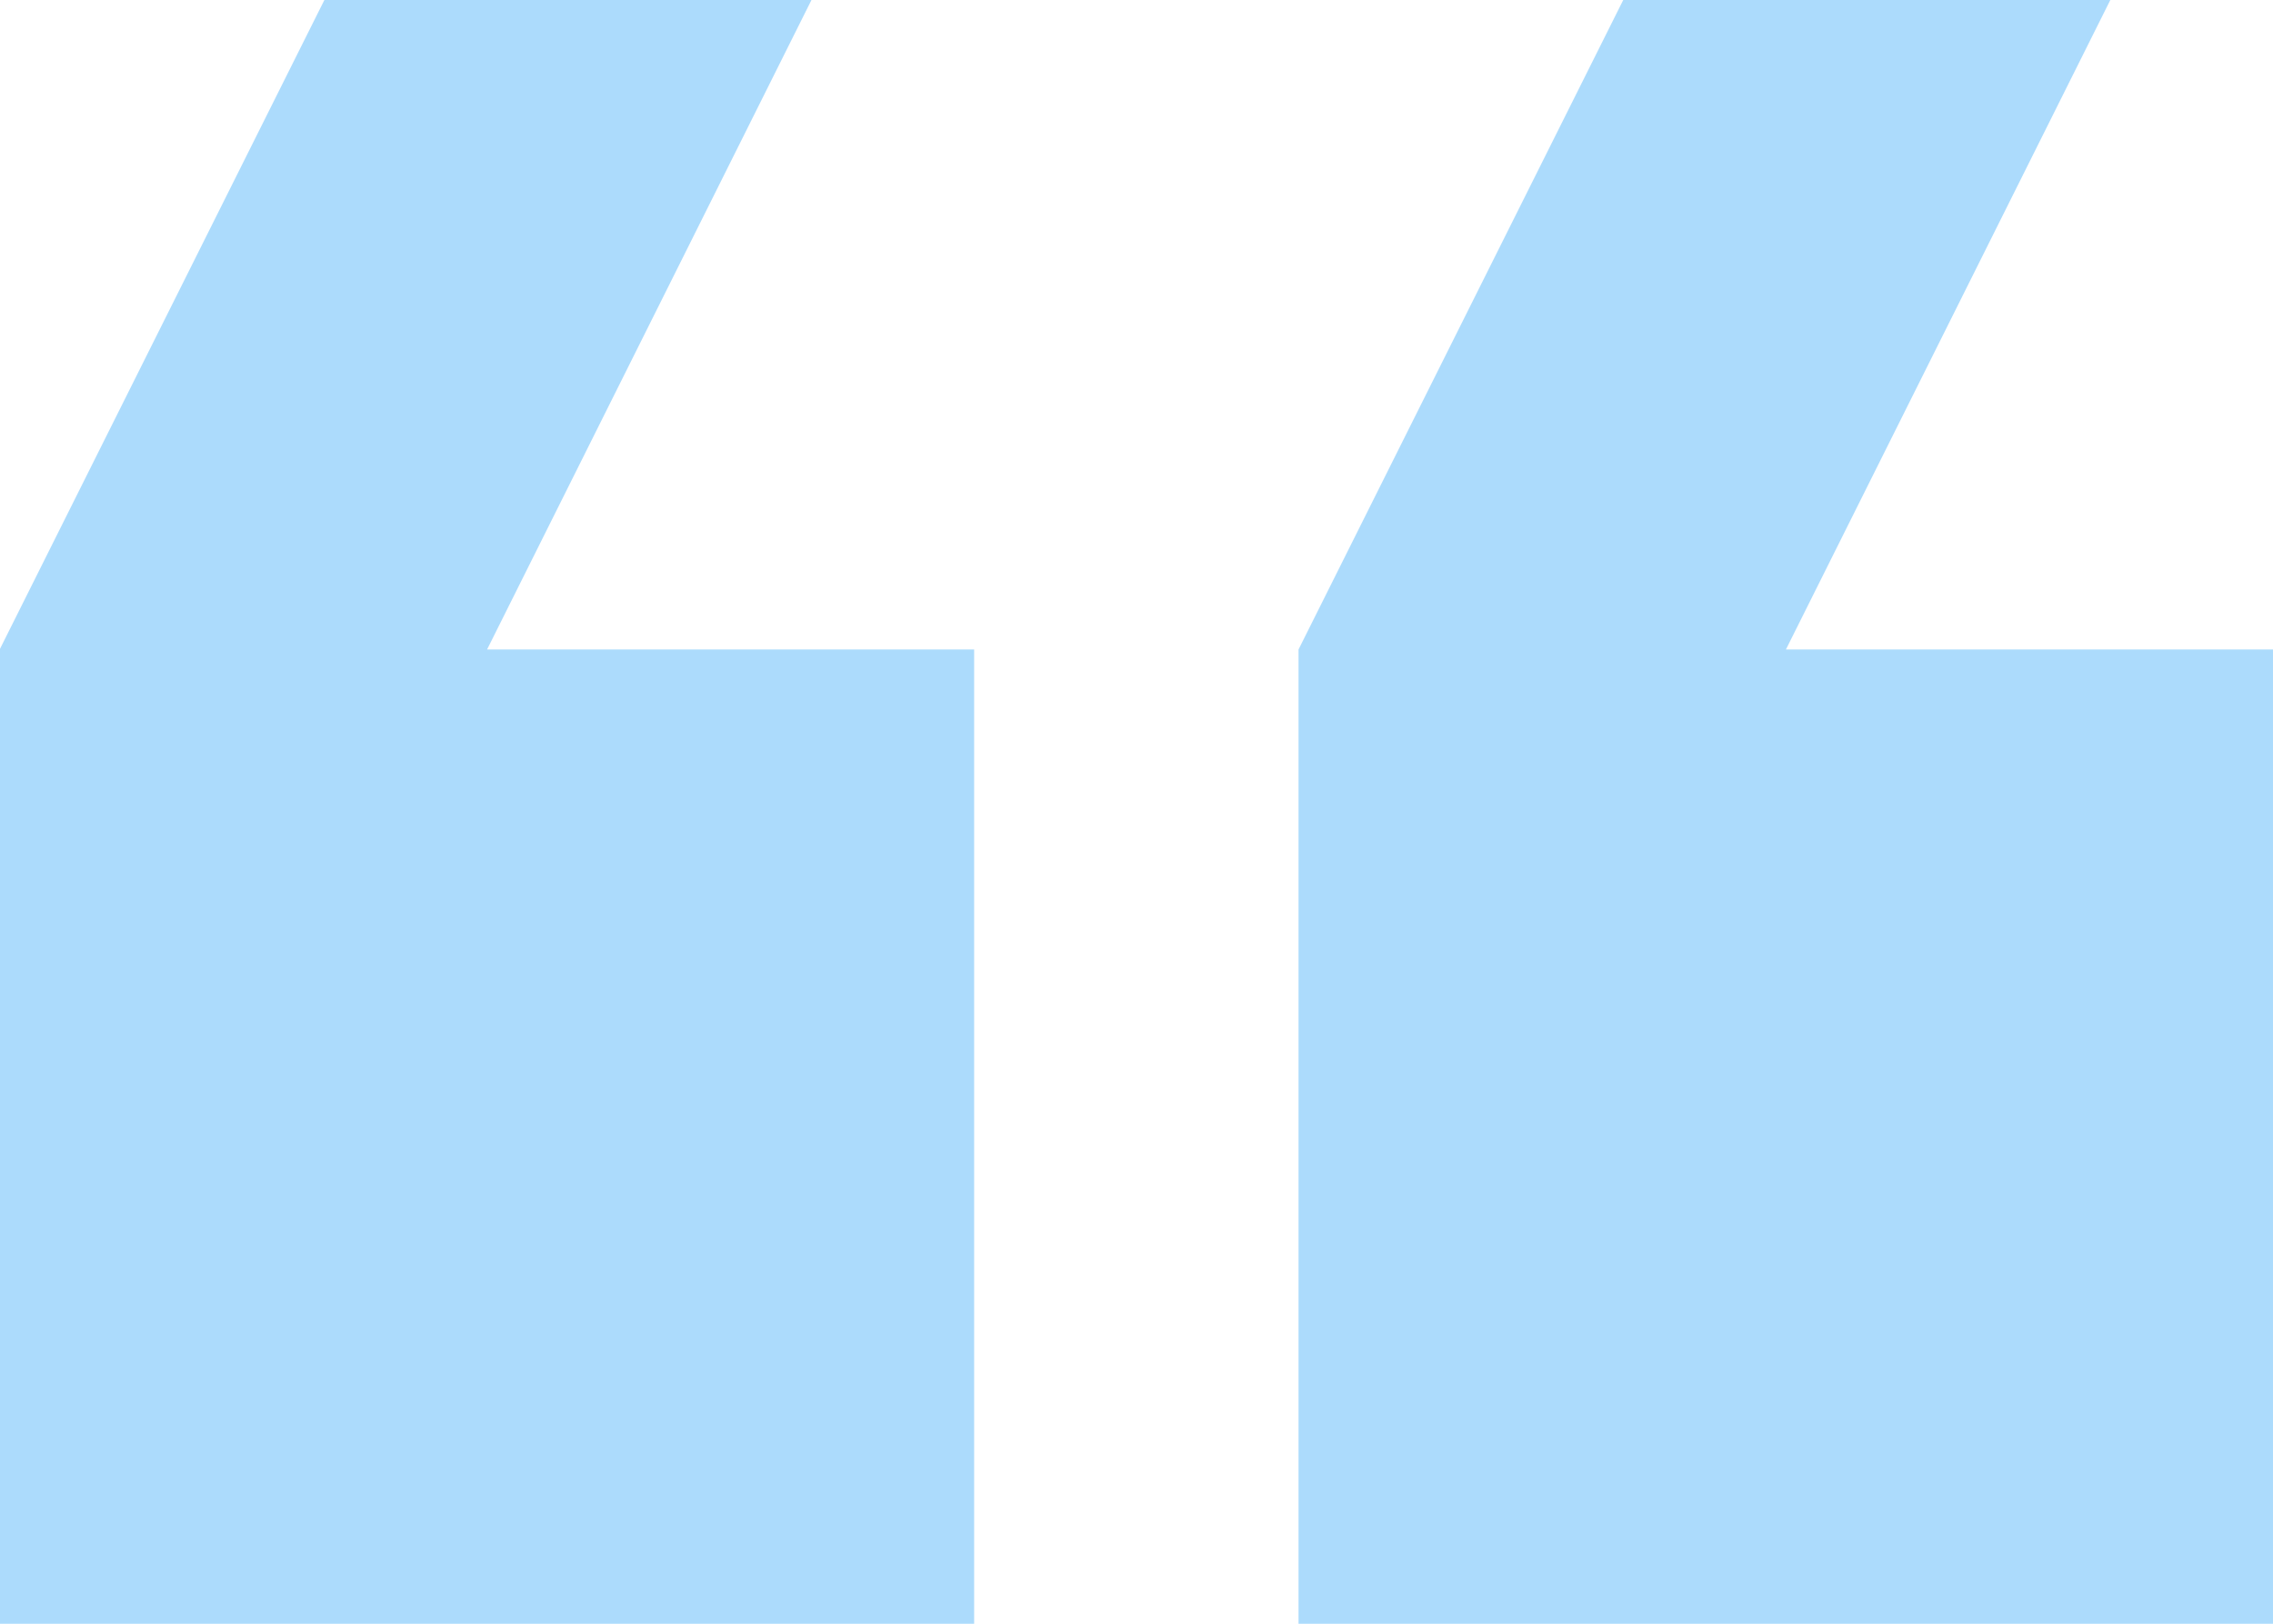 <svg xmlns="http://www.w3.org/2000/svg" width="27.944" height="19.96" viewBox="0 0 27.944 19.96">
  <path id="Path_99" data-name="Path 99" d="M7,26.96h5.988l3.992-7.984V7H5V18.976h5.988Zm15.968,0h5.988l3.992-7.984V7H20.968V18.976h5.988Z" transform="translate(32.944 26.96) rotate(180)" fill="#acdbfc"/>
</svg>
